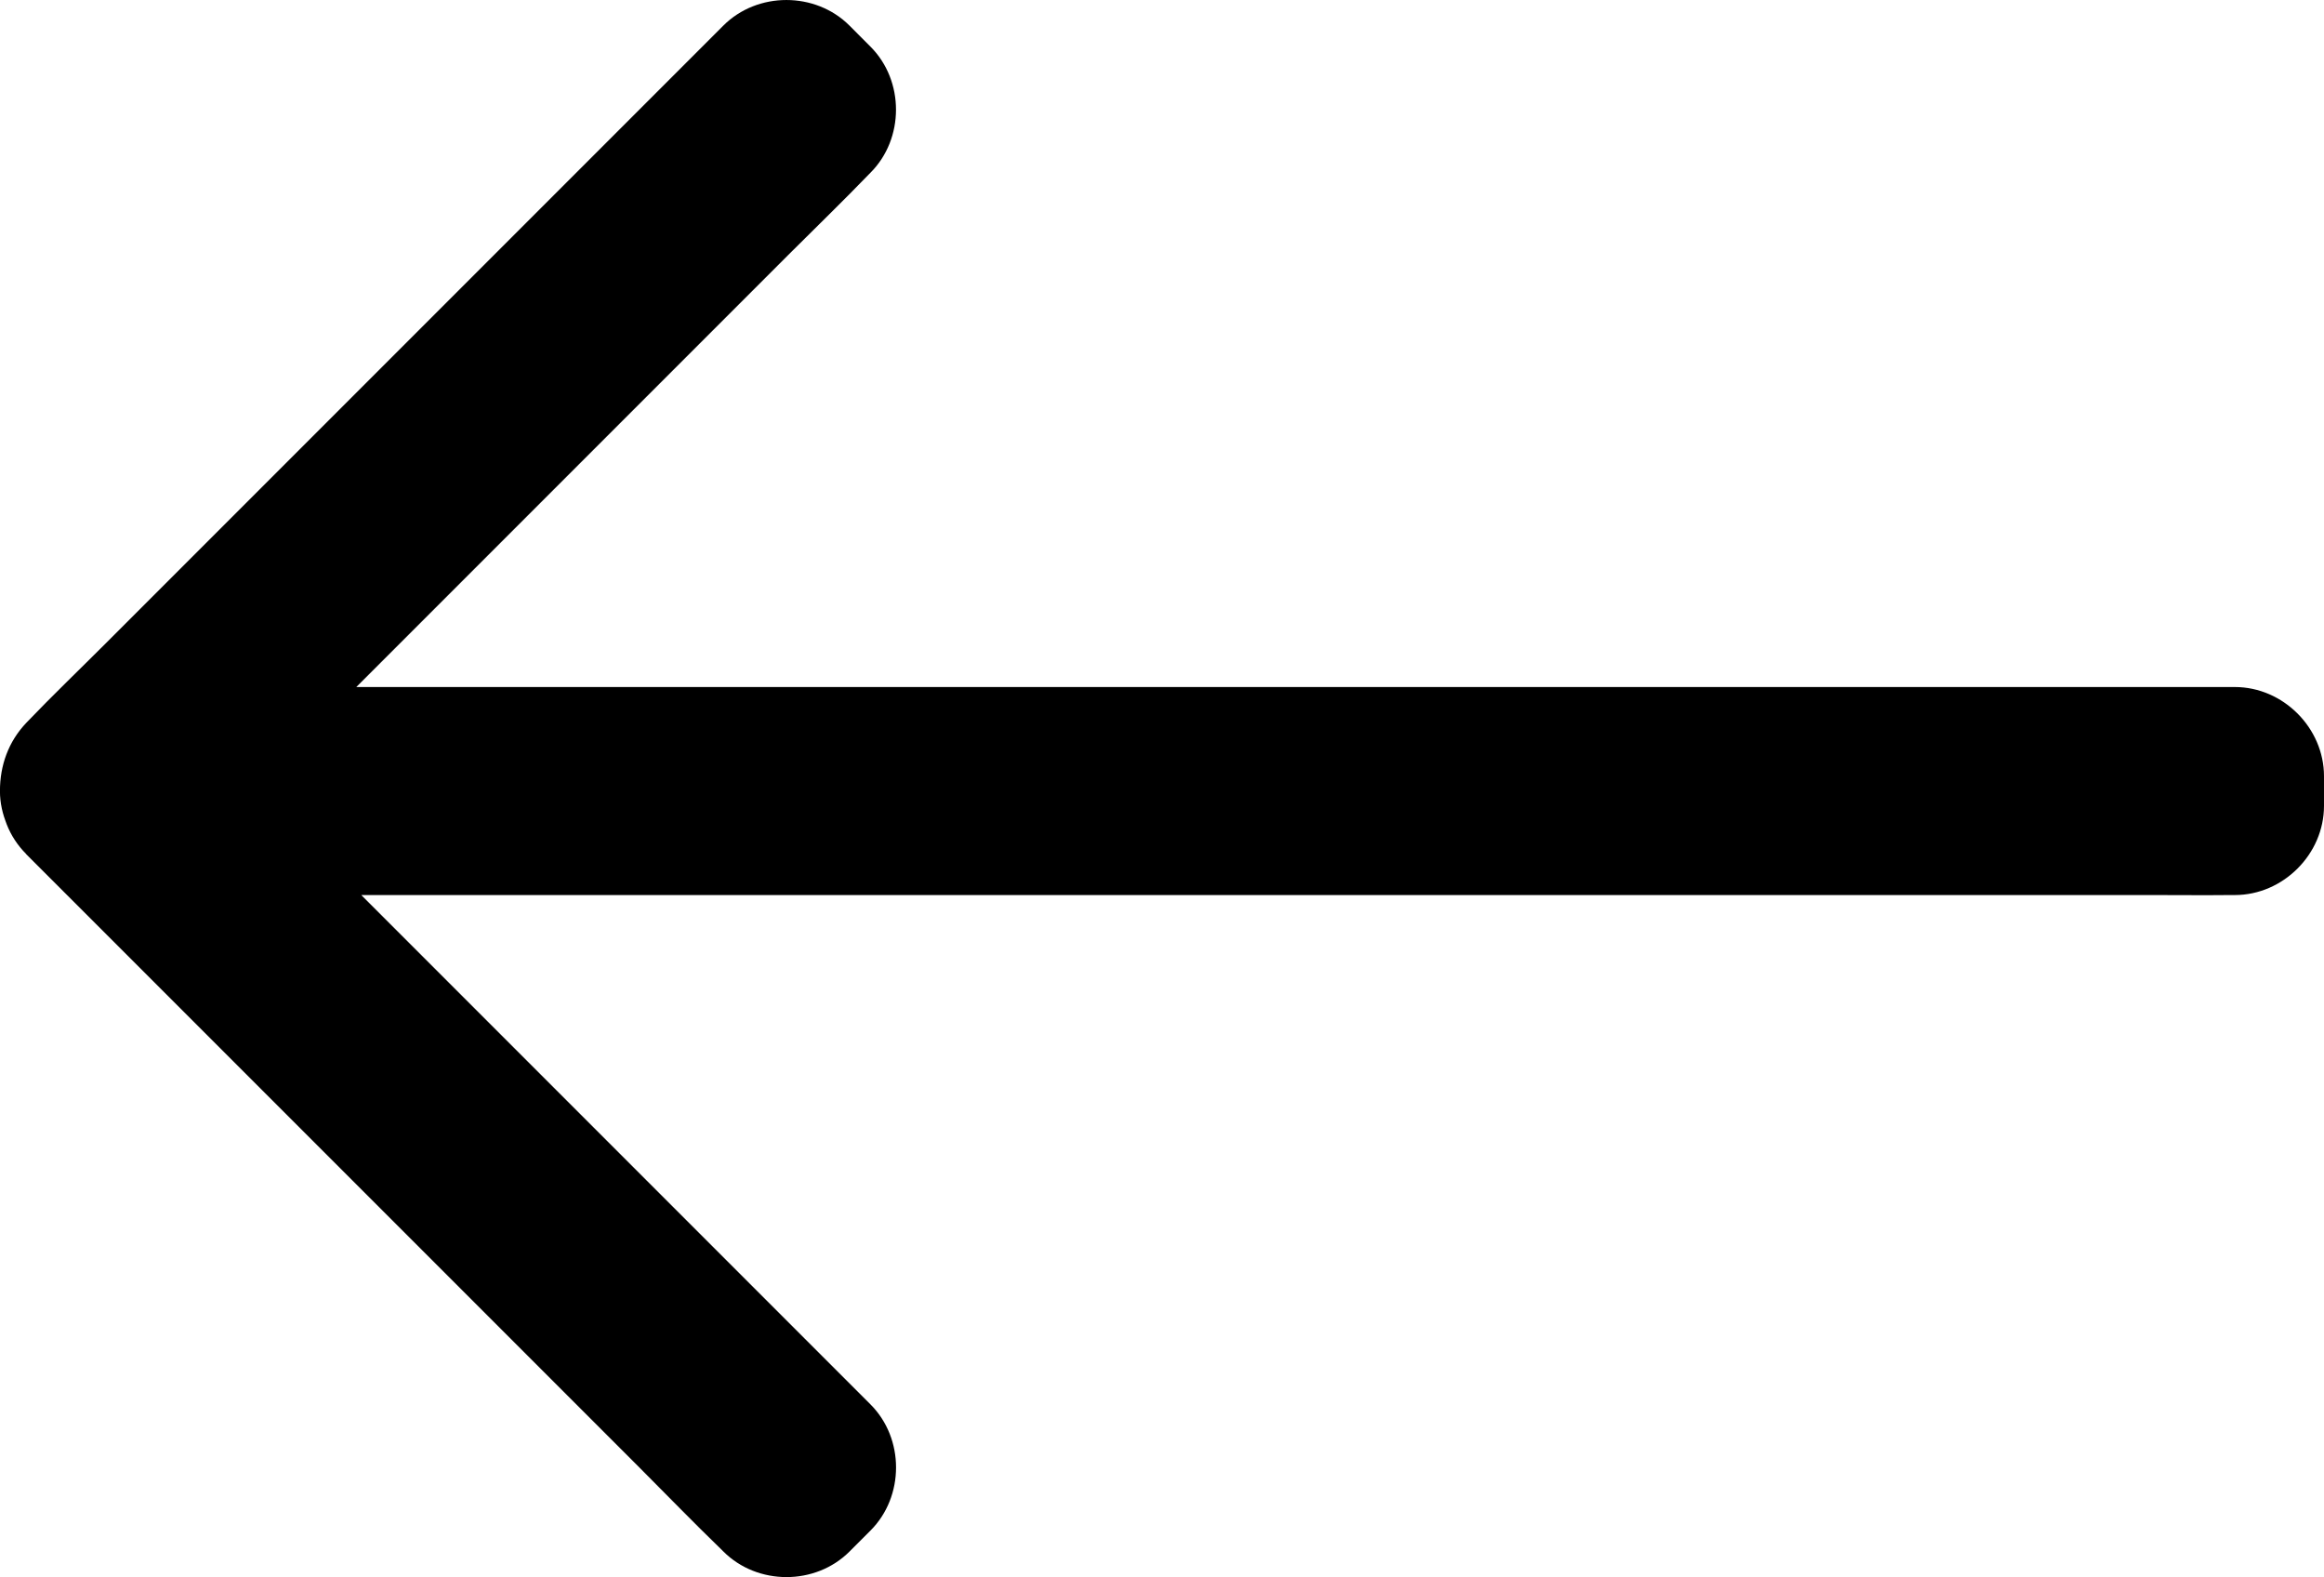 <?xml version="1.0" encoding="UTF-8"?><svg id="Ebene_2" xmlns="http://www.w3.org/2000/svg" viewBox="0 0 467.23 317"><g id="Ebene_1-2"><path d="M5.25,171.67c4.67,4.67,9.33,9.33,14,14,11.14,11.14,22.29,22.29,33.43,33.43,13.48,13.47,26.95,26.95,40.43,40.42,11.7,11.7,23.4,23.4,35.1,35.1,5.66,5.66,11.23,11.43,16.99,16.99.08.08.16.16.24.24,6.84,6.84,18.49,6.86,25.35,0l4.22-4.22c6.84-6.84,6.86-18.49,0-25.35-4.4-4.4-8.79-8.79-13.18-13.18l-31.84-31.84c-12.79-12.79-25.57-25.57-38.36-38.36l-33.18-33.18c-5.39-5.39-10.66-10.93-16.18-16.18-.08-.08-.16-.16-.24-.24-4.22,10.2-8.45,20.4-12.67,30.6h402.82c5.48,0,10.96.06,16.43,0,.23,0,.46,0,.7,0,9.69,0,17.92-8.21,17.92-17.92v-5.97c0-9.69-8.21-17.92-17.92-17.92H45.46c-5.46,0-10.94-.09-16.4,0-.23,0-.46,0-.7,0,4.23,10.2,8.45,20.4,12.67,30.6,4.44-4.44,8.89-8.89,13.33-13.33,10.67-10.67,21.34-21.34,32.01-32.01,12.91-12.91,25.82-25.81,38.72-38.72,11.11-11.11,22.23-22.23,33.34-33.34,5.44-5.44,10.99-10.79,16.33-16.33.08-.08.16-.16.24-.24,6.84-6.84,6.86-18.49,0-25.35l-4.22-4.23c-6.84-6.84-18.49-6.86-25.35,0-4.74,4.74-9.48,9.48-14.22,14.22-11.35,11.35-22.7,22.7-34.05,34.05-13.59,13.59-27.19,27.19-40.78,40.78-11.66,11.66-23.32,23.32-34.98,34.98-5.36,5.36-10.85,10.61-16.08,16.08-3.62,3.79-5.33,8.57-5.33,13.75,0,9.38,8.24,18.36,17.92,17.92,9.71-.43,17.92-7.87,17.92-17.92v-1c-1.75,4.22-3.5,8.45-5.25,12.67l14-14c11.14-11.14,22.29-22.29,33.43-33.43,13.48-13.47,26.95-26.95,40.43-40.43l35.1-35.1c5.66-5.66,11.47-11.2,16.99-16.99.08-.08.16-.16.24-.24h-25.35l4.22,4.22V9.36l-13.33,13.33c-10.67,10.67-21.34,21.34-32.01,32.01-12.91,12.91-25.82,25.82-38.72,38.72-11.11,11.11-22.23,22.23-33.34,33.34-5.43,5.44-11.06,10.74-16.33,16.33-.08.08-.16.16-.24.24-5.12,5.12-6.48,13-3.71,19.58,2.75,6.51,9.19,11.02,16.38,11.02h403.86c5.46,0,10.94.09,16.4,0,.23,0,.46,0,.7,0l-17.92-17.92v5.97l17.92-17.92H46.49c-5.47,0-10.96-.09-16.43,0-.23,0-.46,0-.7,0-7.17,0-13.63,4.5-16.38,11.02-2.77,6.57-1.42,14.45,3.71,19.58l13.18,13.18c10.61,10.61,21.23,21.23,31.84,31.84,12.79,12.79,25.57,25.57,38.36,38.36l33.18,33.17c5.39,5.39,10.66,10.93,16.18,16.18.08.08.16.16.24.24v-25.35l-4.22,4.22h25.35c-4.67-4.67-9.33-9.33-14-14l-33.43-33.43c-13.47-13.48-26.95-26.95-40.42-40.43-11.7-11.7-23.4-23.4-35.1-35.1-5.66-5.66-11.23-11.43-16.99-16.99-.08-.08-.16-.16-.24-.24-6.64-6.64-18.8-7.13-25.35,0-6.57,7.16-7.08,18.26,0,25.35"/></g></svg>